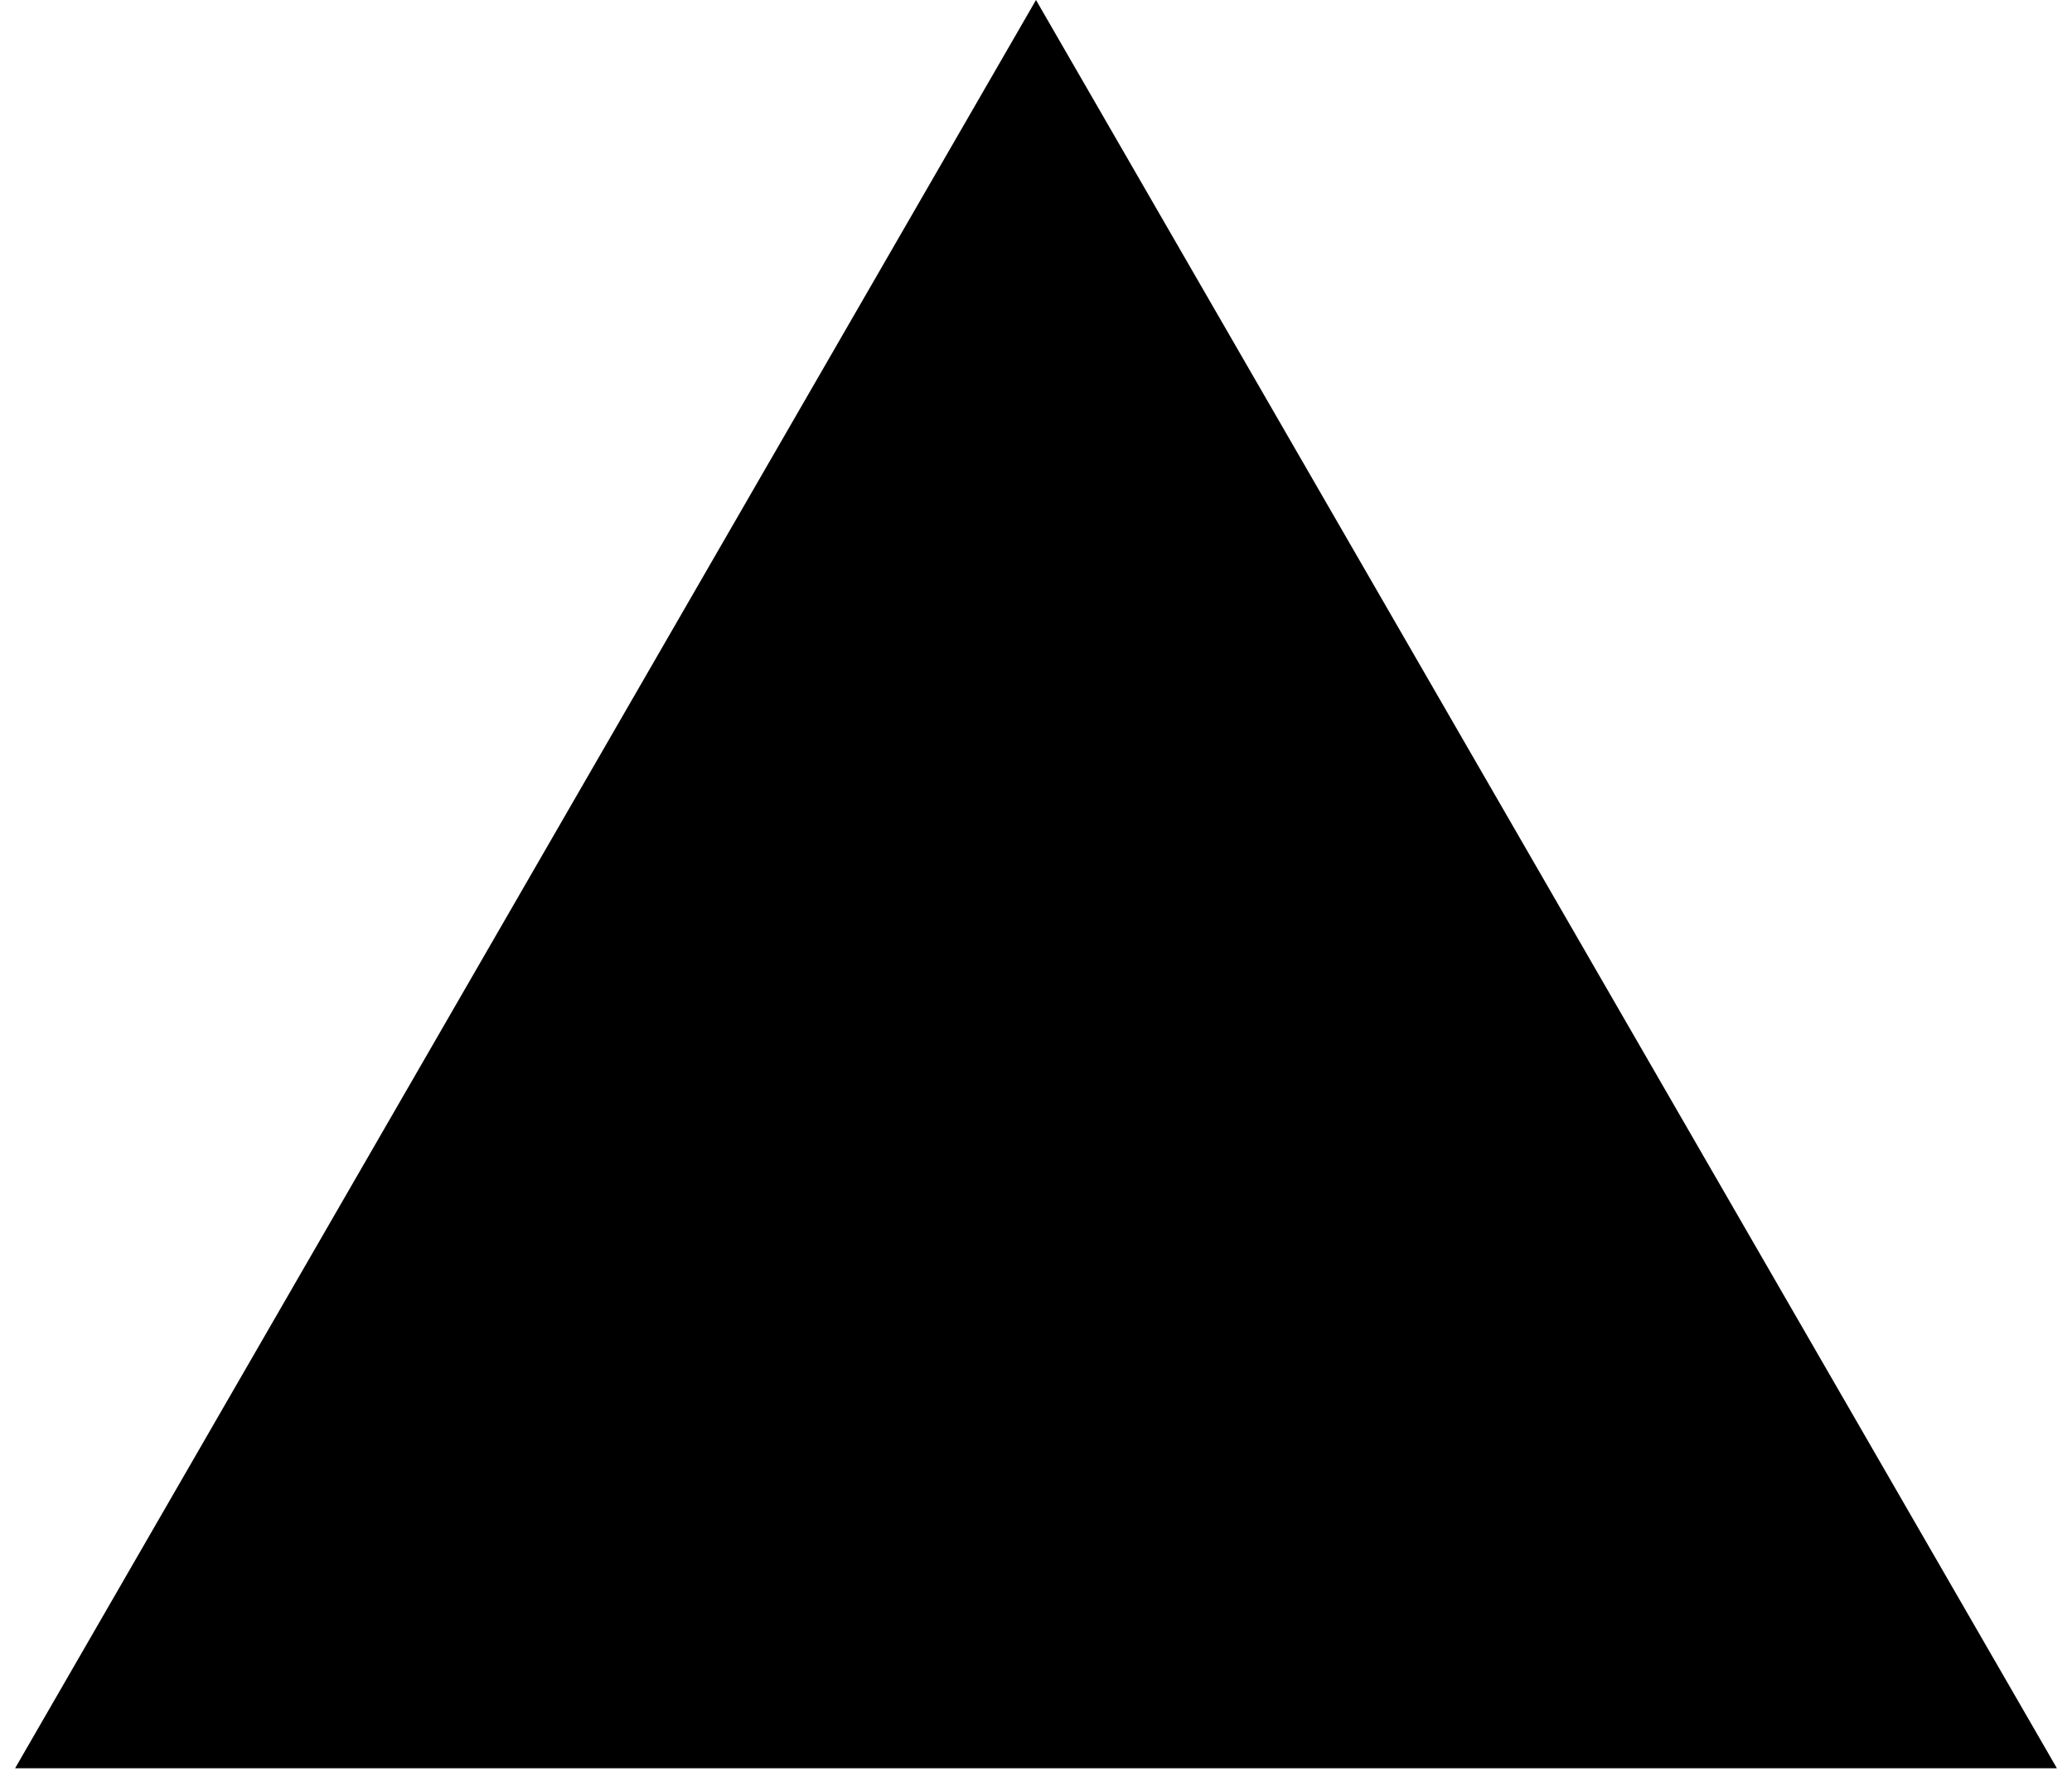 <?xml version="1.0" encoding="UTF-8"?> <svg xmlns="http://www.w3.org/2000/svg" width="29" height="25" viewBox="0 0 29 25" fill="none"> <path d="M14.5 0L28.789 24.75H0.211L14.5 0Z" fill="black"></path> </svg> 